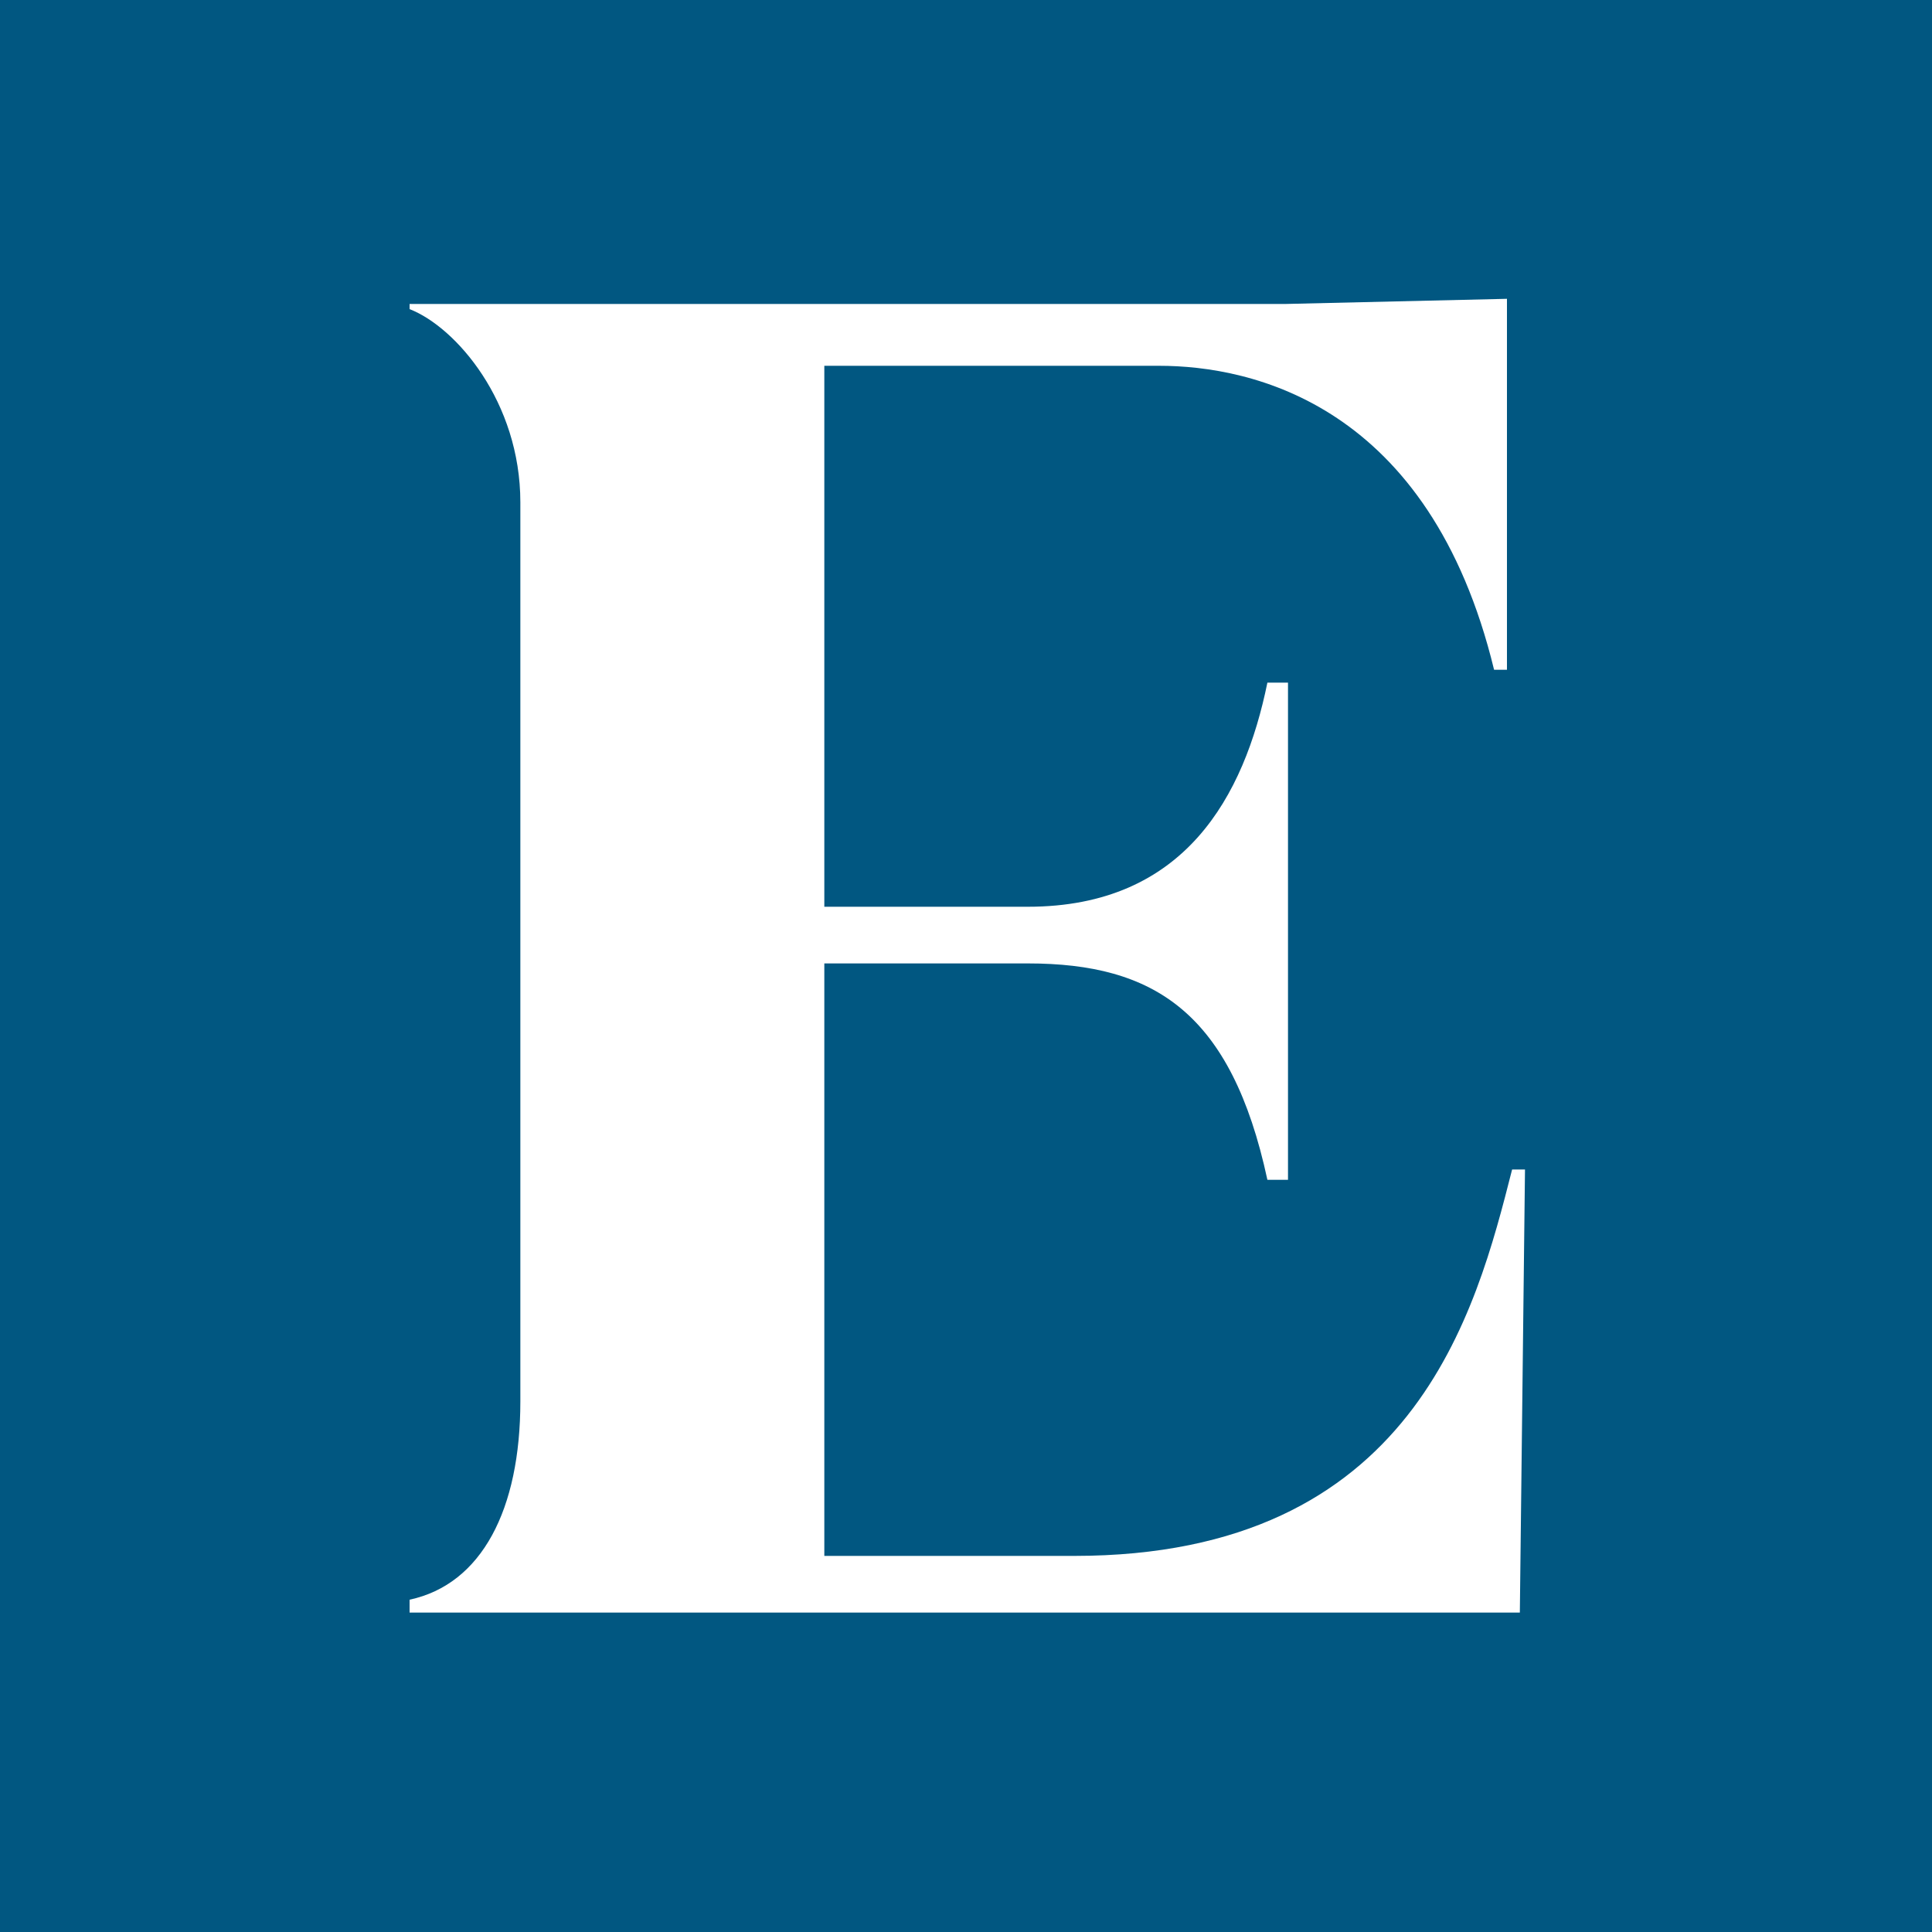 <?xml version="1.0" encoding="utf-8"?>
<!-- Generator: Adobe Illustrator 22.0.1, SVG Export Plug-In . SVG Version: 6.00 Build 0)  -->
<svg version="1.1" id="Layer_1" xmlns="http://www.w3.org/2000/svg" xmlns:xlink="http://www.w3.org/1999/xlink" x="0px" y="0px"
	 viewBox="0 0 75 75" style="enable-background:new 0 0 75 75;" xml:space="preserve">
<rect x="0" y="0" width="75" height="75" fill="#808080" stroke="none"/>
<style type="text/css">
	.st0{fill:#FFFFFF;}
	.st1{fill:#015781;}
</style>
<rect x="3.5" y="3.5" class="st0" width="68" height="68"/>
<path class="st1" d="M0,0v75h75V0H0z M59,62.6H15.9v-0.5c2.8-0.6,4.3-3.5,4.3-7.7V19.5c0-3.9-2.5-6.8-4.3-7.5v-0.2h34l8.6-0.2V26H58
	c-2.5-10.3-9.4-11.8-13-11.8H32v21h7.9c6.1,0,8.4-4.3,9.3-8.7H50v19.3h-0.8c-1.4-6.5-4.4-8.4-9.3-8.4H32v23h9.7
	c13.2,0,15.6-9.5,17-15h0.5L59,62.6z"/>
</svg>
